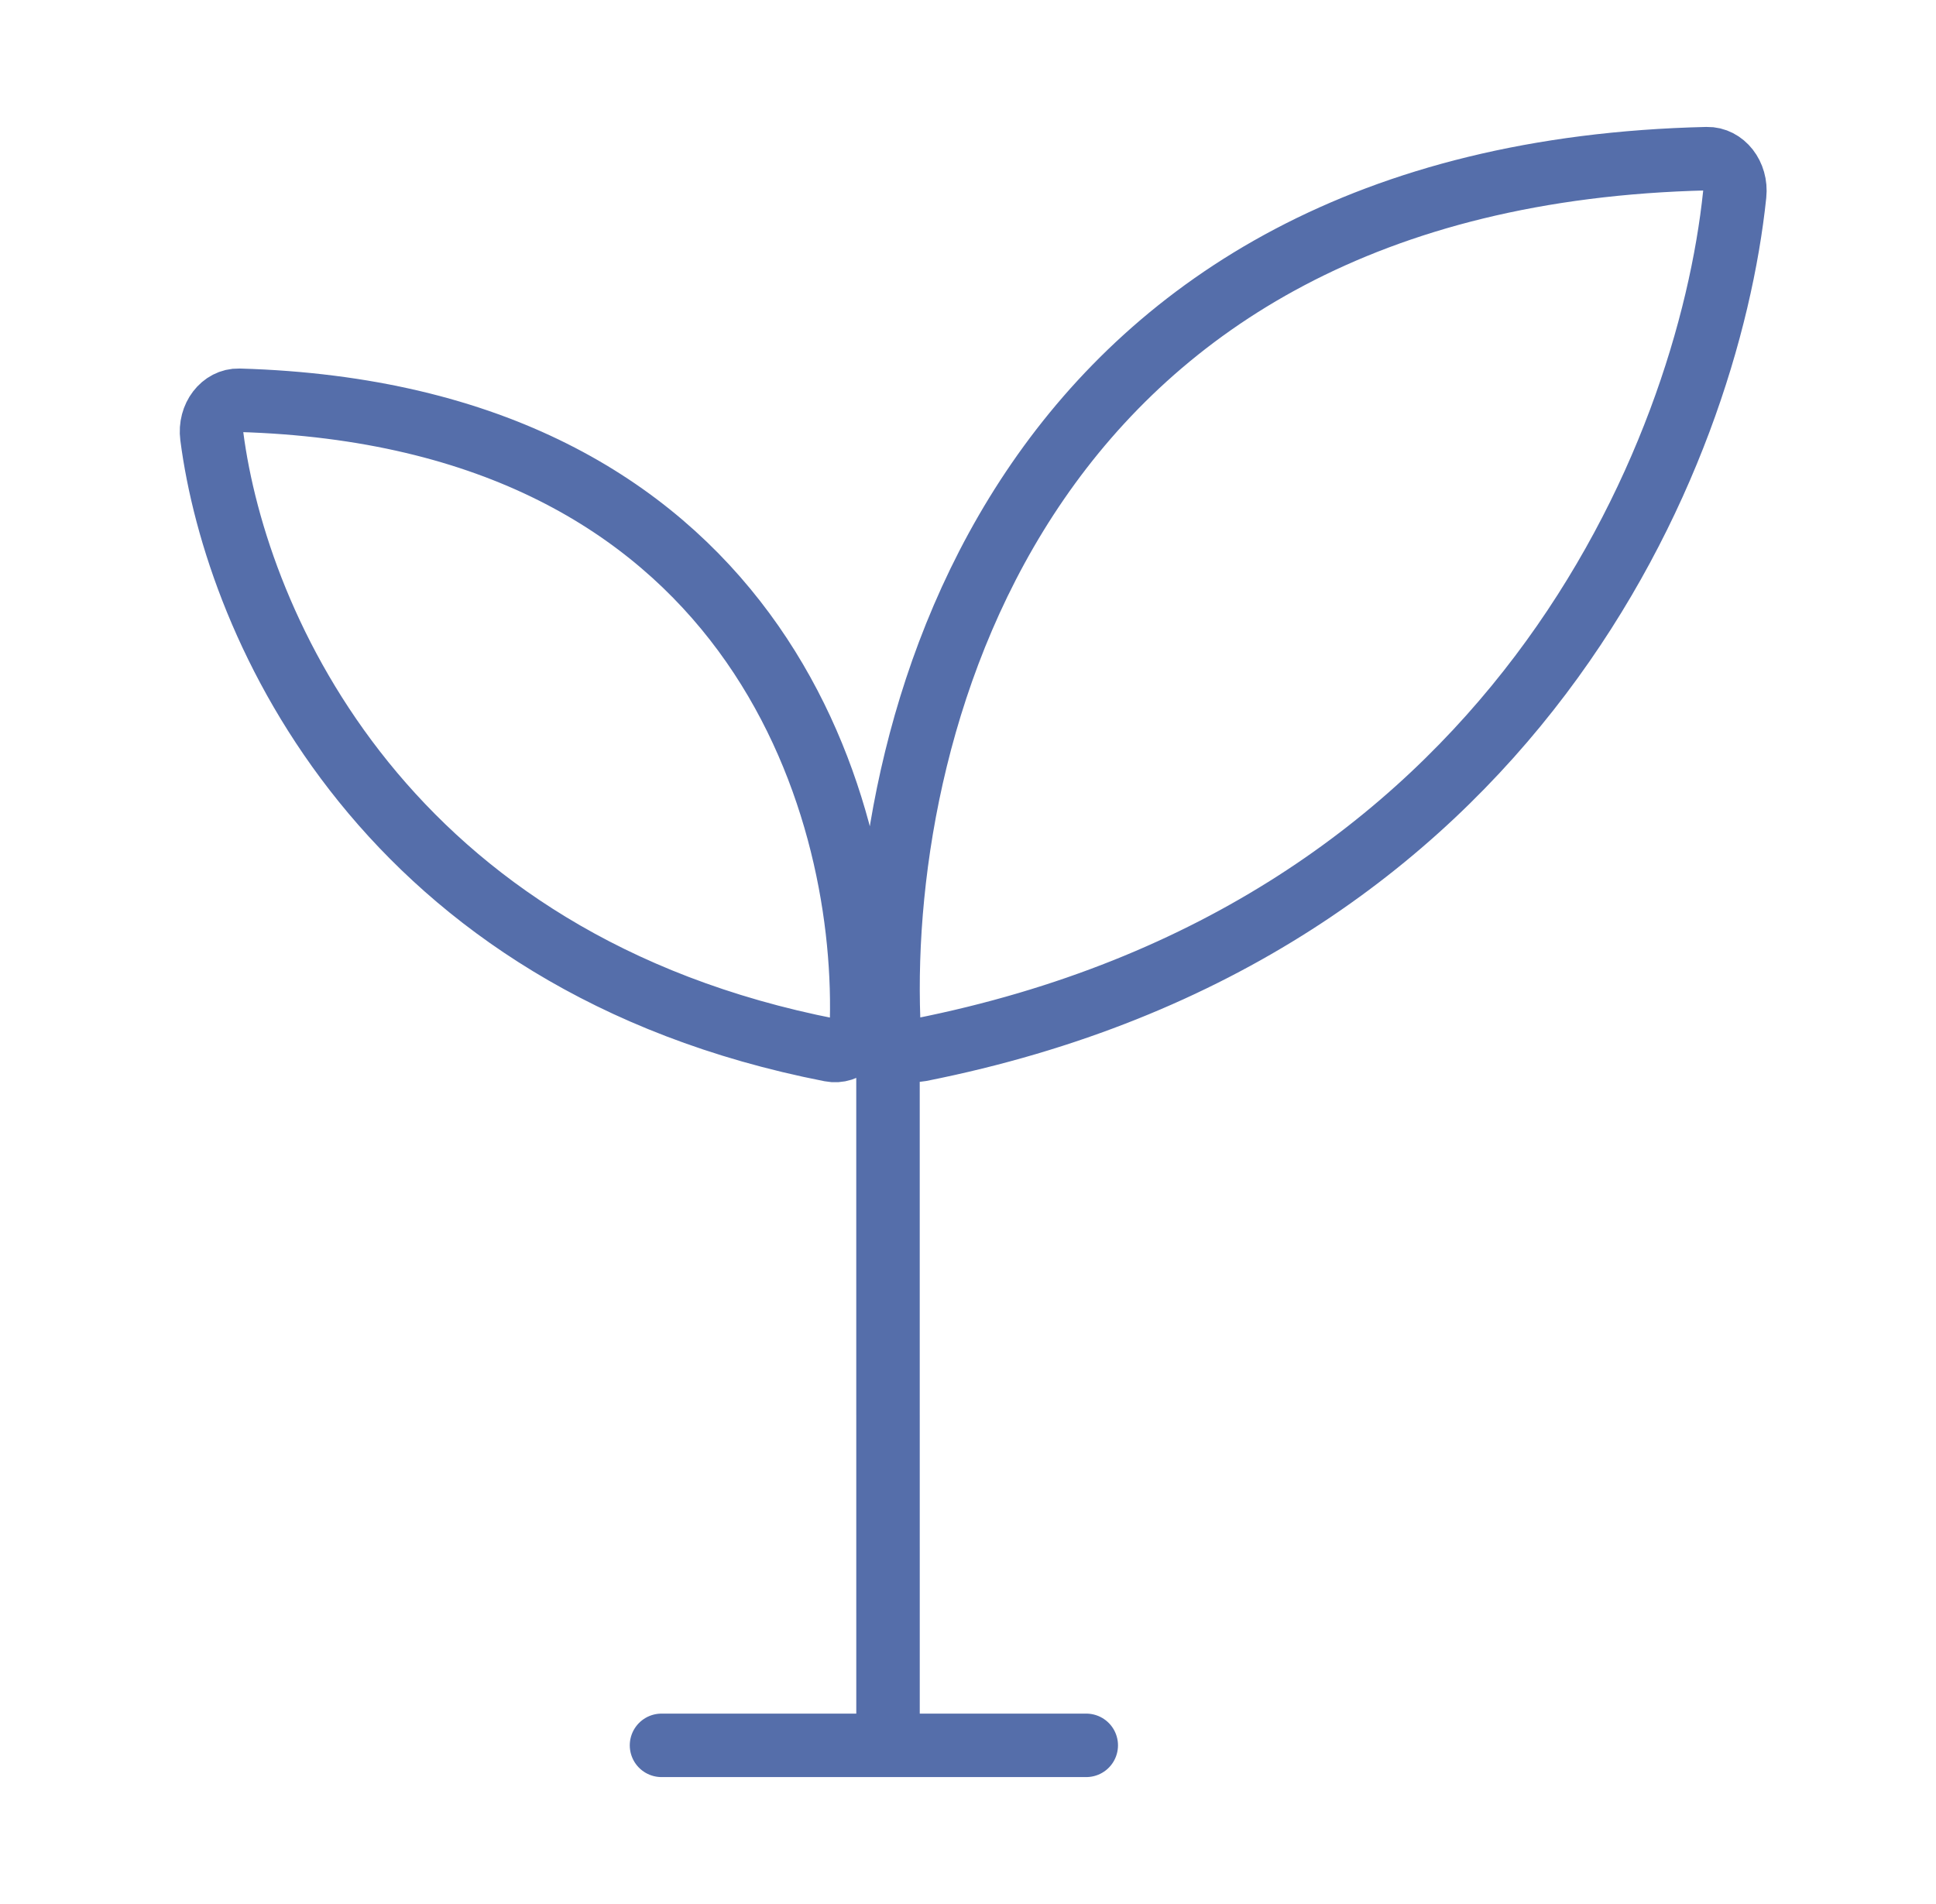 <svg width="61" height="60" viewBox="0 0 61 60" fill="none" xmlns="http://www.w3.org/2000/svg">
<path d="M27.979 32.171L27.98 55M27.98 55H20.843M27.98 55H34.226M54.657 6.131C53.805 14.296 47.747 29.355 28.994 33.083C28.493 33.182 28.02 32.747 27.998 32.129C27.651 22.553 32.299 5.493 53.786 5C54.299 4.988 54.722 5.511 54.657 6.131ZM6.674 13.749C7.453 19.751 12.156 30.351 26.172 33.091C26.669 33.188 27.134 32.755 27.148 32.142C27.305 25.127 23.639 13.073 7.528 12.613C7.013 12.598 6.594 13.13 6.674 13.749Z" stroke="#556EAA" stroke-width="2" stroke-linecap="round"/>
</svg>
